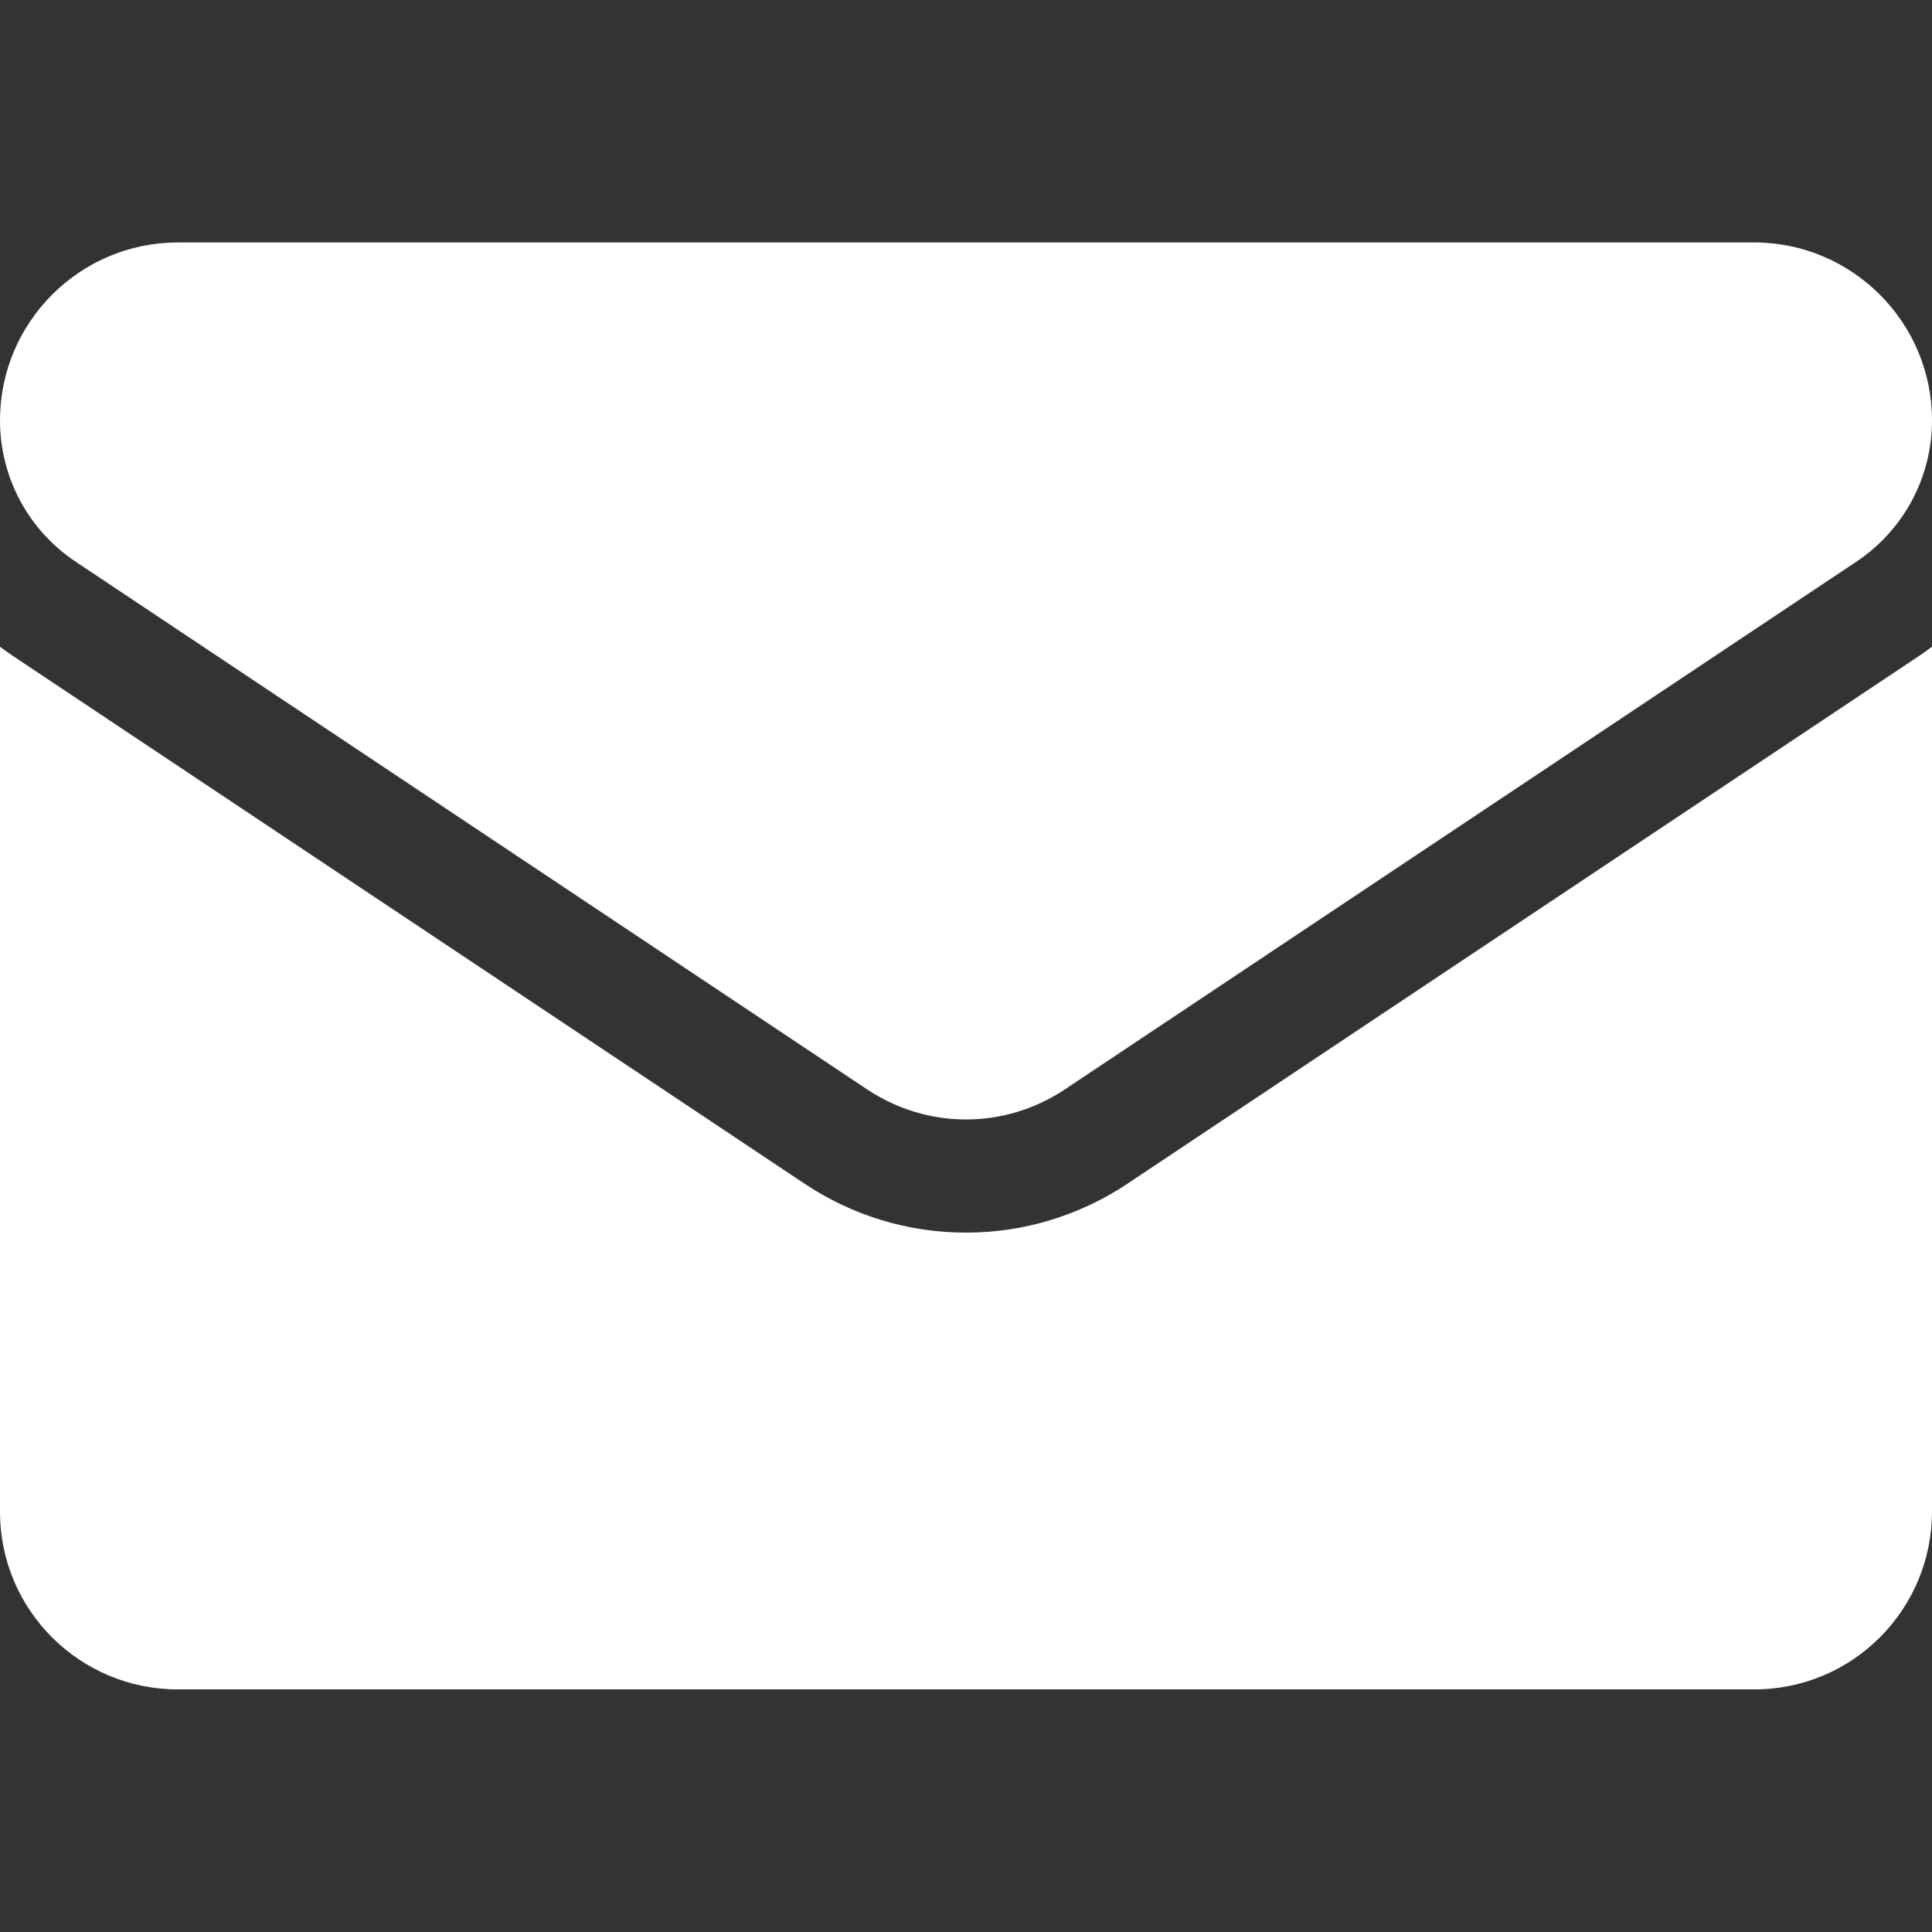 <svg width="16" height="16" viewBox="0 0 16 16" fill="none" xmlns="http://www.w3.org/2000/svg">
<rect x="0" y="0" width="16" height="16" fill="#333333" stroke="none"/>
<path d="M9.337 9.803C8.939 10.068 8.477 10.208 8 10.208C7.523 10.208 7.061 10.068 6.663 9.803L0.107 5.432C0.07 5.407 0.035 5.382 0 5.356V12.518C0 13.34 0.666 13.991 1.473 13.991H14.527C15.348 13.991 16 13.325 16 12.518V5.356C15.965 5.382 15.93 5.407 15.893 5.432L9.337 9.803Z" fill="white"/>
<path d="M0.627 4.652L7.183 9.023C7.431 9.188 7.716 9.271 8 9.271C8.284 9.271 8.569 9.188 8.817 9.023L15.373 4.652C15.766 4.39 16 3.953 16 3.481C16 2.669 15.339 2.008 14.528 2.008H1.472C0.661 2.008 0 2.669 0 3.481C0 3.953 0.234 4.39 0.627 4.652Z" fill="white"/>
</svg>
